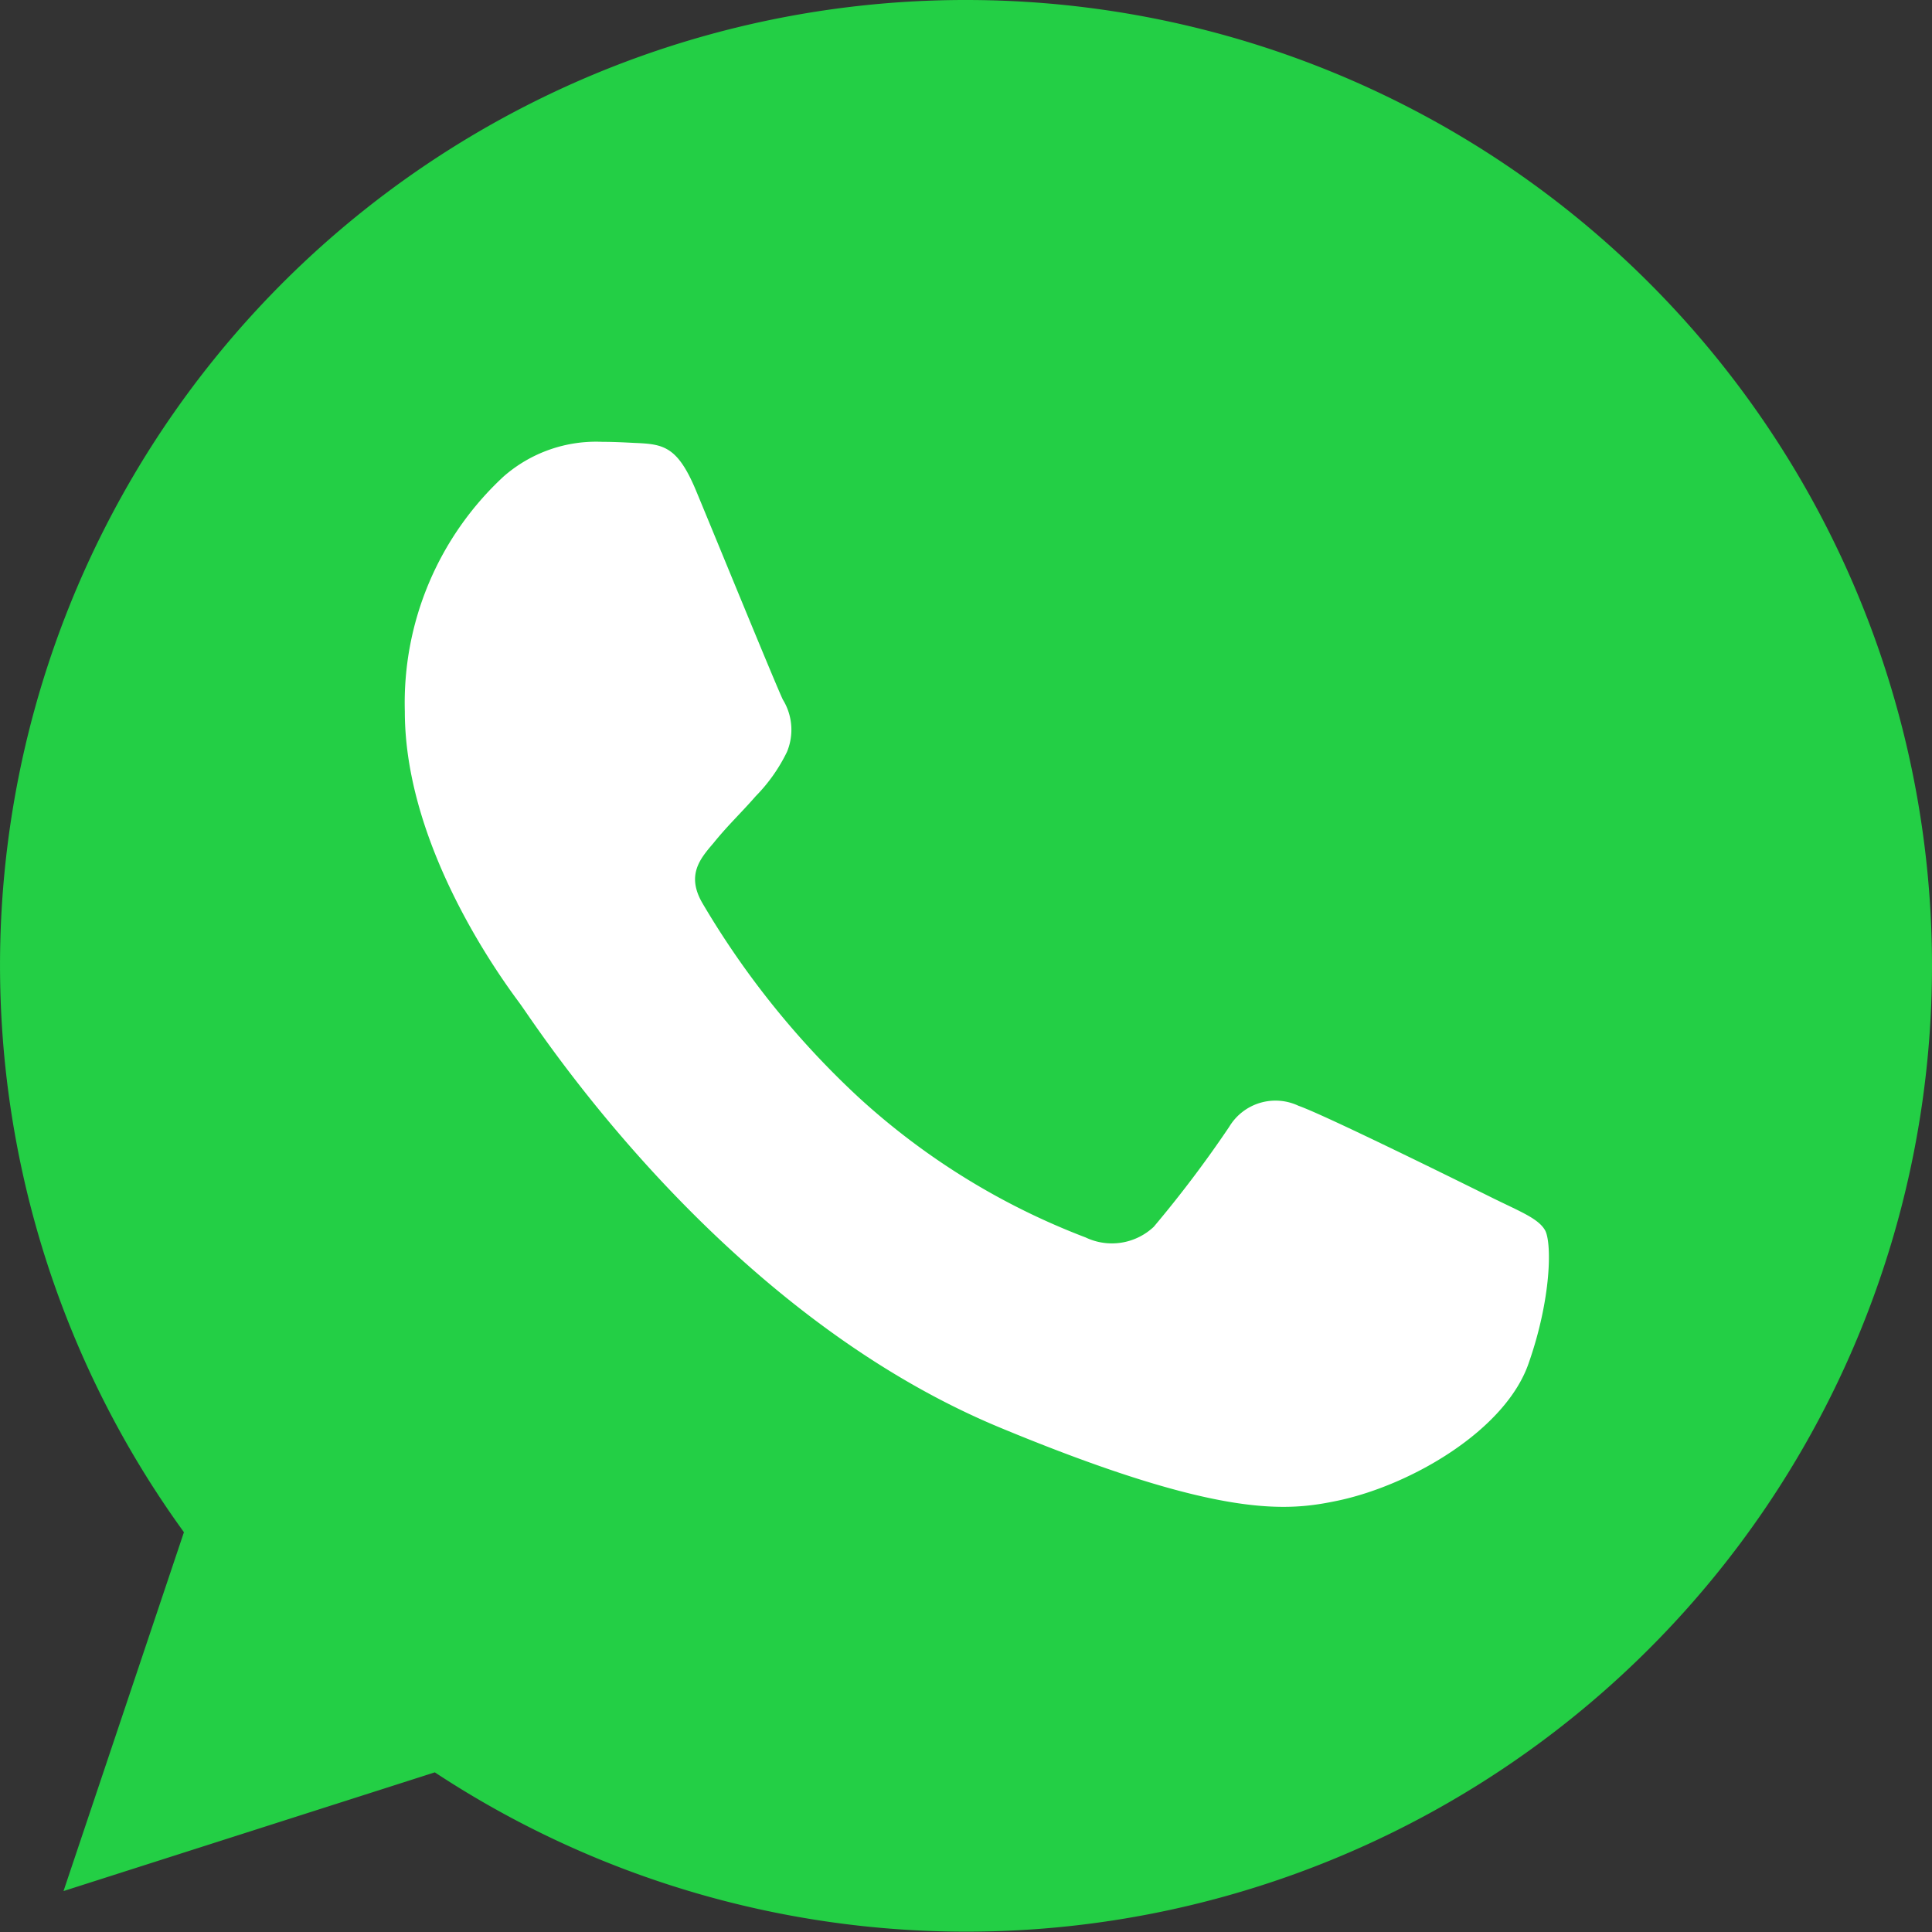 <svg id="whatsapp" xmlns="http://www.w3.org/2000/svg" width="72.477" height="72.477" viewBox="0 0 72.477 72.477">
  <rect x="0" y="0" width="72.477" height="72.477" fill="#333333" stroke="none"/>
  <path id="Trazado_6158" data-name="Trazado 6158" d="M36.248,0h-.018A36.216,36.216,0,0,0,6.9,57.479L2.383,70.941l13.929-4.453A36.232,36.232,0,1,0,36.248,0Z" fill="#23cf45"/>
  <path id="Trazado_6159" data-name="Trazado 6159" d="M149.414,151.687c-.874,2.469-4.344,4.516-7.112,5.114-1.893.4-4.367.725-12.693-2.727-10.65-4.412-17.508-15.234-18.042-15.936-.512-.7-4.3-5.73-4.3-10.93a11.569,11.569,0,0,1,3.705-8.82,5.265,5.265,0,0,1,3.705-1.3c.448,0,.852.023,1.214.041,1.065.045,1.6.109,2.3,1.789.874,2.106,3,7.307,3.257,7.841a2.157,2.157,0,0,1,.154,1.961,6.262,6.262,0,0,1-1.173,1.662c-.535.616-1.042,1.087-1.576,1.749-.489.575-1.042,1.191-.426,2.256a32.166,32.166,0,0,0,5.88,7.307,26.642,26.642,0,0,0,8.5,5.241,2.291,2.291,0,0,0,2.555-.4,43.85,43.85,0,0,0,2.831-3.751,2.023,2.023,0,0,1,2.6-.788c.978.34,6.156,2.9,7.221,3.429s1.767.788,2.025,1.237S150.288,149.213,149.414,151.687Z" transform="translate(-92.08 -100.513)" fill="#fff"/>
</svg>
